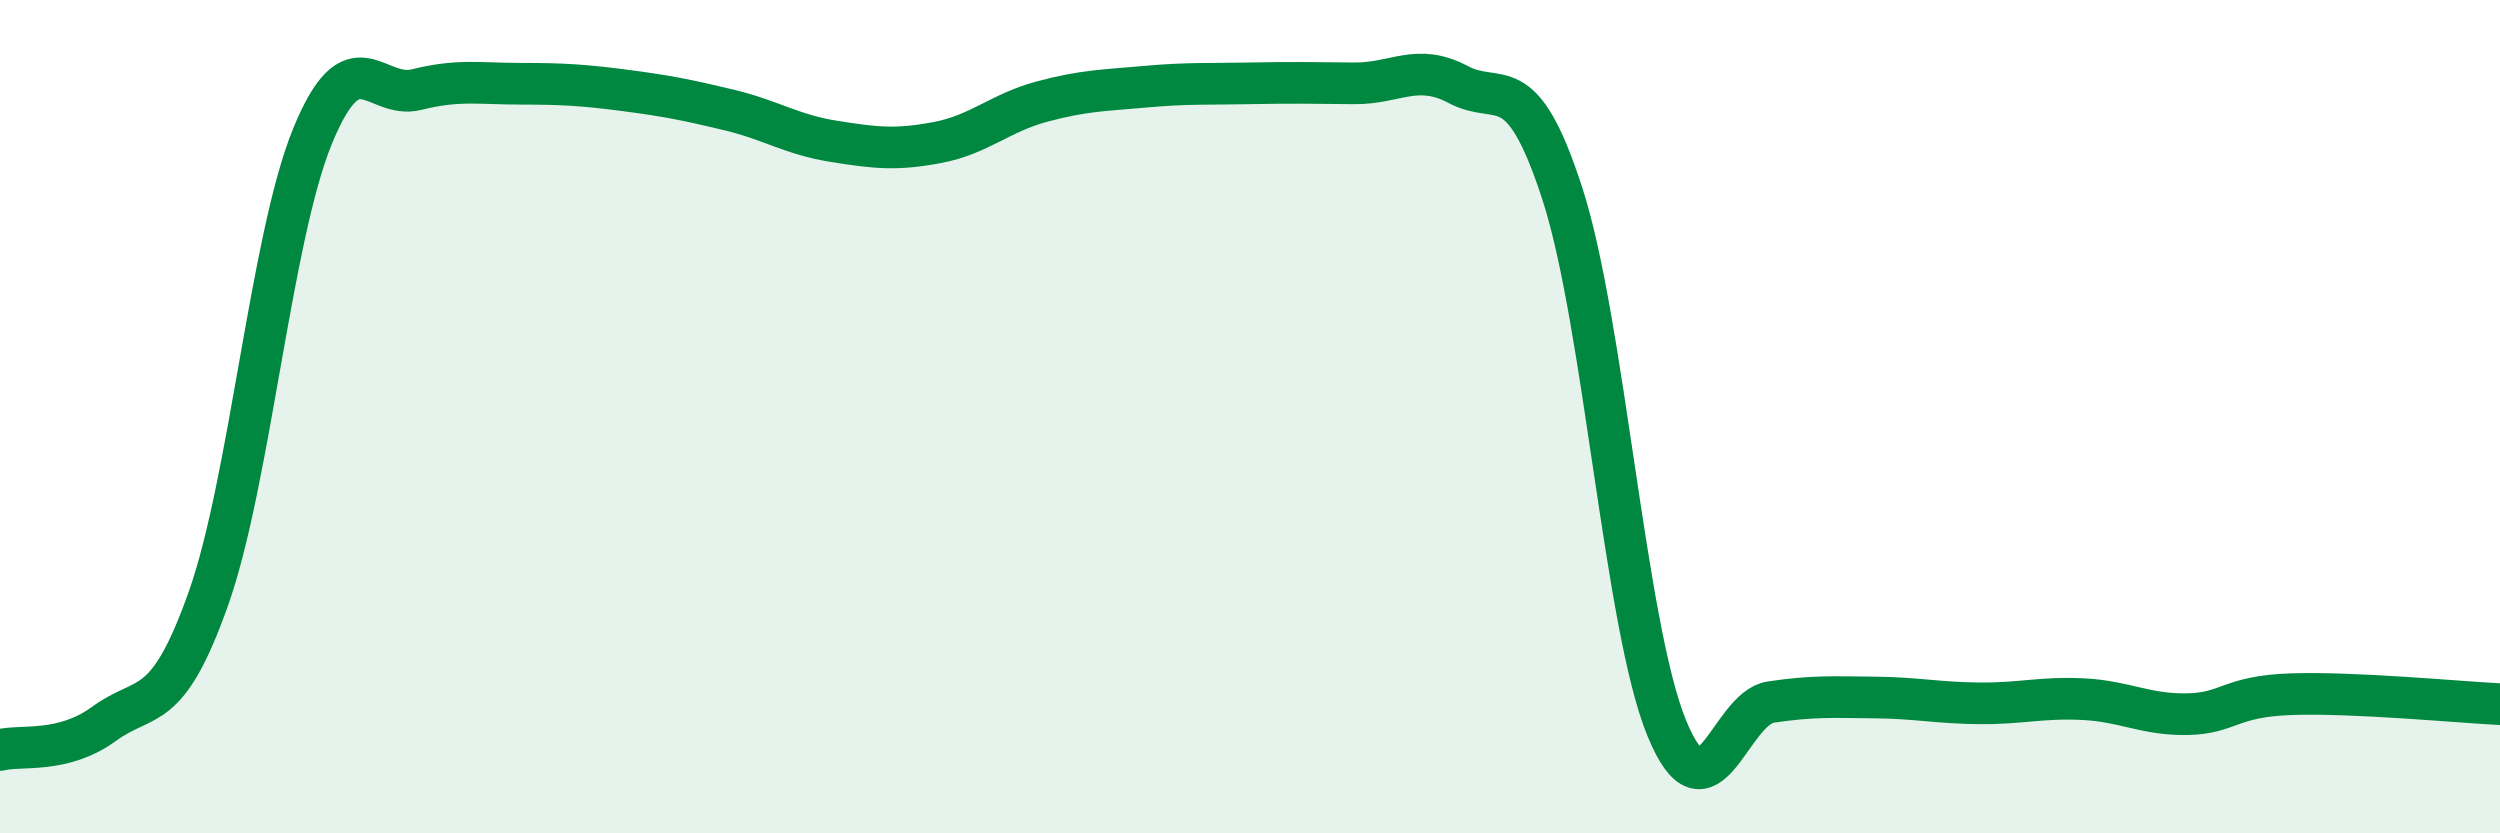 
    <svg width="60" height="20" viewBox="0 0 60 20" xmlns="http://www.w3.org/2000/svg">
      <path
        d="M 0,18 C 0.5,17.87 1.5,18.1 2.5,17.37 C 3.5,16.64 4,17.19 5,14.37 C 6,11.55 6.5,5.71 7.5,3.27 C 8.5,0.83 9,2.4 10,2.15 C 11,1.9 11.5,2.01 12.5,2.01 C 13.5,2.01 14,2.04 15,2.17 C 16,2.3 16.5,2.4 17.5,2.64 C 18.5,2.88 19,3.23 20,3.39 C 21,3.55 21.5,3.61 22.5,3.42 C 23.5,3.23 24,2.71 25,2.44 C 26,2.17 26.5,2.17 27.5,2.08 C 28.5,1.99 29,2.02 30,2 C 31,1.98 31.5,1.99 32.5,2 C 33.5,2.01 34,1.5 35,2.03 C 36,2.56 36.5,1.57 37.5,4.66 C 38.5,7.75 39,15.03 40,17.47 C 41,19.91 41.5,17 42.5,16.85 C 43.5,16.7 44,16.73 45,16.74 C 46,16.75 46.5,16.87 47.5,16.88 C 48.5,16.89 49,16.73 50,16.78 C 51,16.83 51.5,17.16 52.5,17.14 C 53.5,17.12 53.5,16.71 55,16.66 C 56.5,16.61 59,16.85 60,16.9L60 20L0 20Z"
        fill="#008740"
        opacity="0.1"
        stroke-linecap="round"
        stroke-linejoin="round"
      />
      <path
        d="M 0,18 C 0.5,17.87 1.5,18.1 2.5,17.37 C 3.5,16.64 4,17.19 5,14.37 C 6,11.55 6.5,5.71 7.5,3.27 C 8.5,0.83 9,2.4 10,2.15 C 11,1.9 11.5,2.01 12.5,2.01 C 13.5,2.01 14,2.04 15,2.17 C 16,2.3 16.5,2.4 17.5,2.64 C 18.5,2.88 19,3.23 20,3.39 C 21,3.55 21.5,3.61 22.5,3.42 C 23.5,3.23 24,2.71 25,2.44 C 26,2.17 26.5,2.17 27.5,2.08 C 28.5,1.99 29,2.02 30,2 C 31,1.98 31.5,1.99 32.5,2 C 33.5,2.01 34,1.5 35,2.03 C 36,2.56 36.5,1.57 37.5,4.66 C 38.5,7.75 39,15.03 40,17.47 C 41,19.91 41.5,17 42.5,16.85 C 43.5,16.7 44,16.73 45,16.74 C 46,16.75 46.5,16.87 47.5,16.88 C 48.5,16.89 49,16.73 50,16.78 C 51,16.83 51.5,17.16 52.5,17.14 C 53.5,17.12 53.5,16.71 55,16.66 C 56.5,16.61 59,16.85 60,16.9"
        stroke="#008740"
        stroke-width="1"
        fill="none"
        stroke-linecap="round"
        stroke-linejoin="round"
      />
    </svg>
  